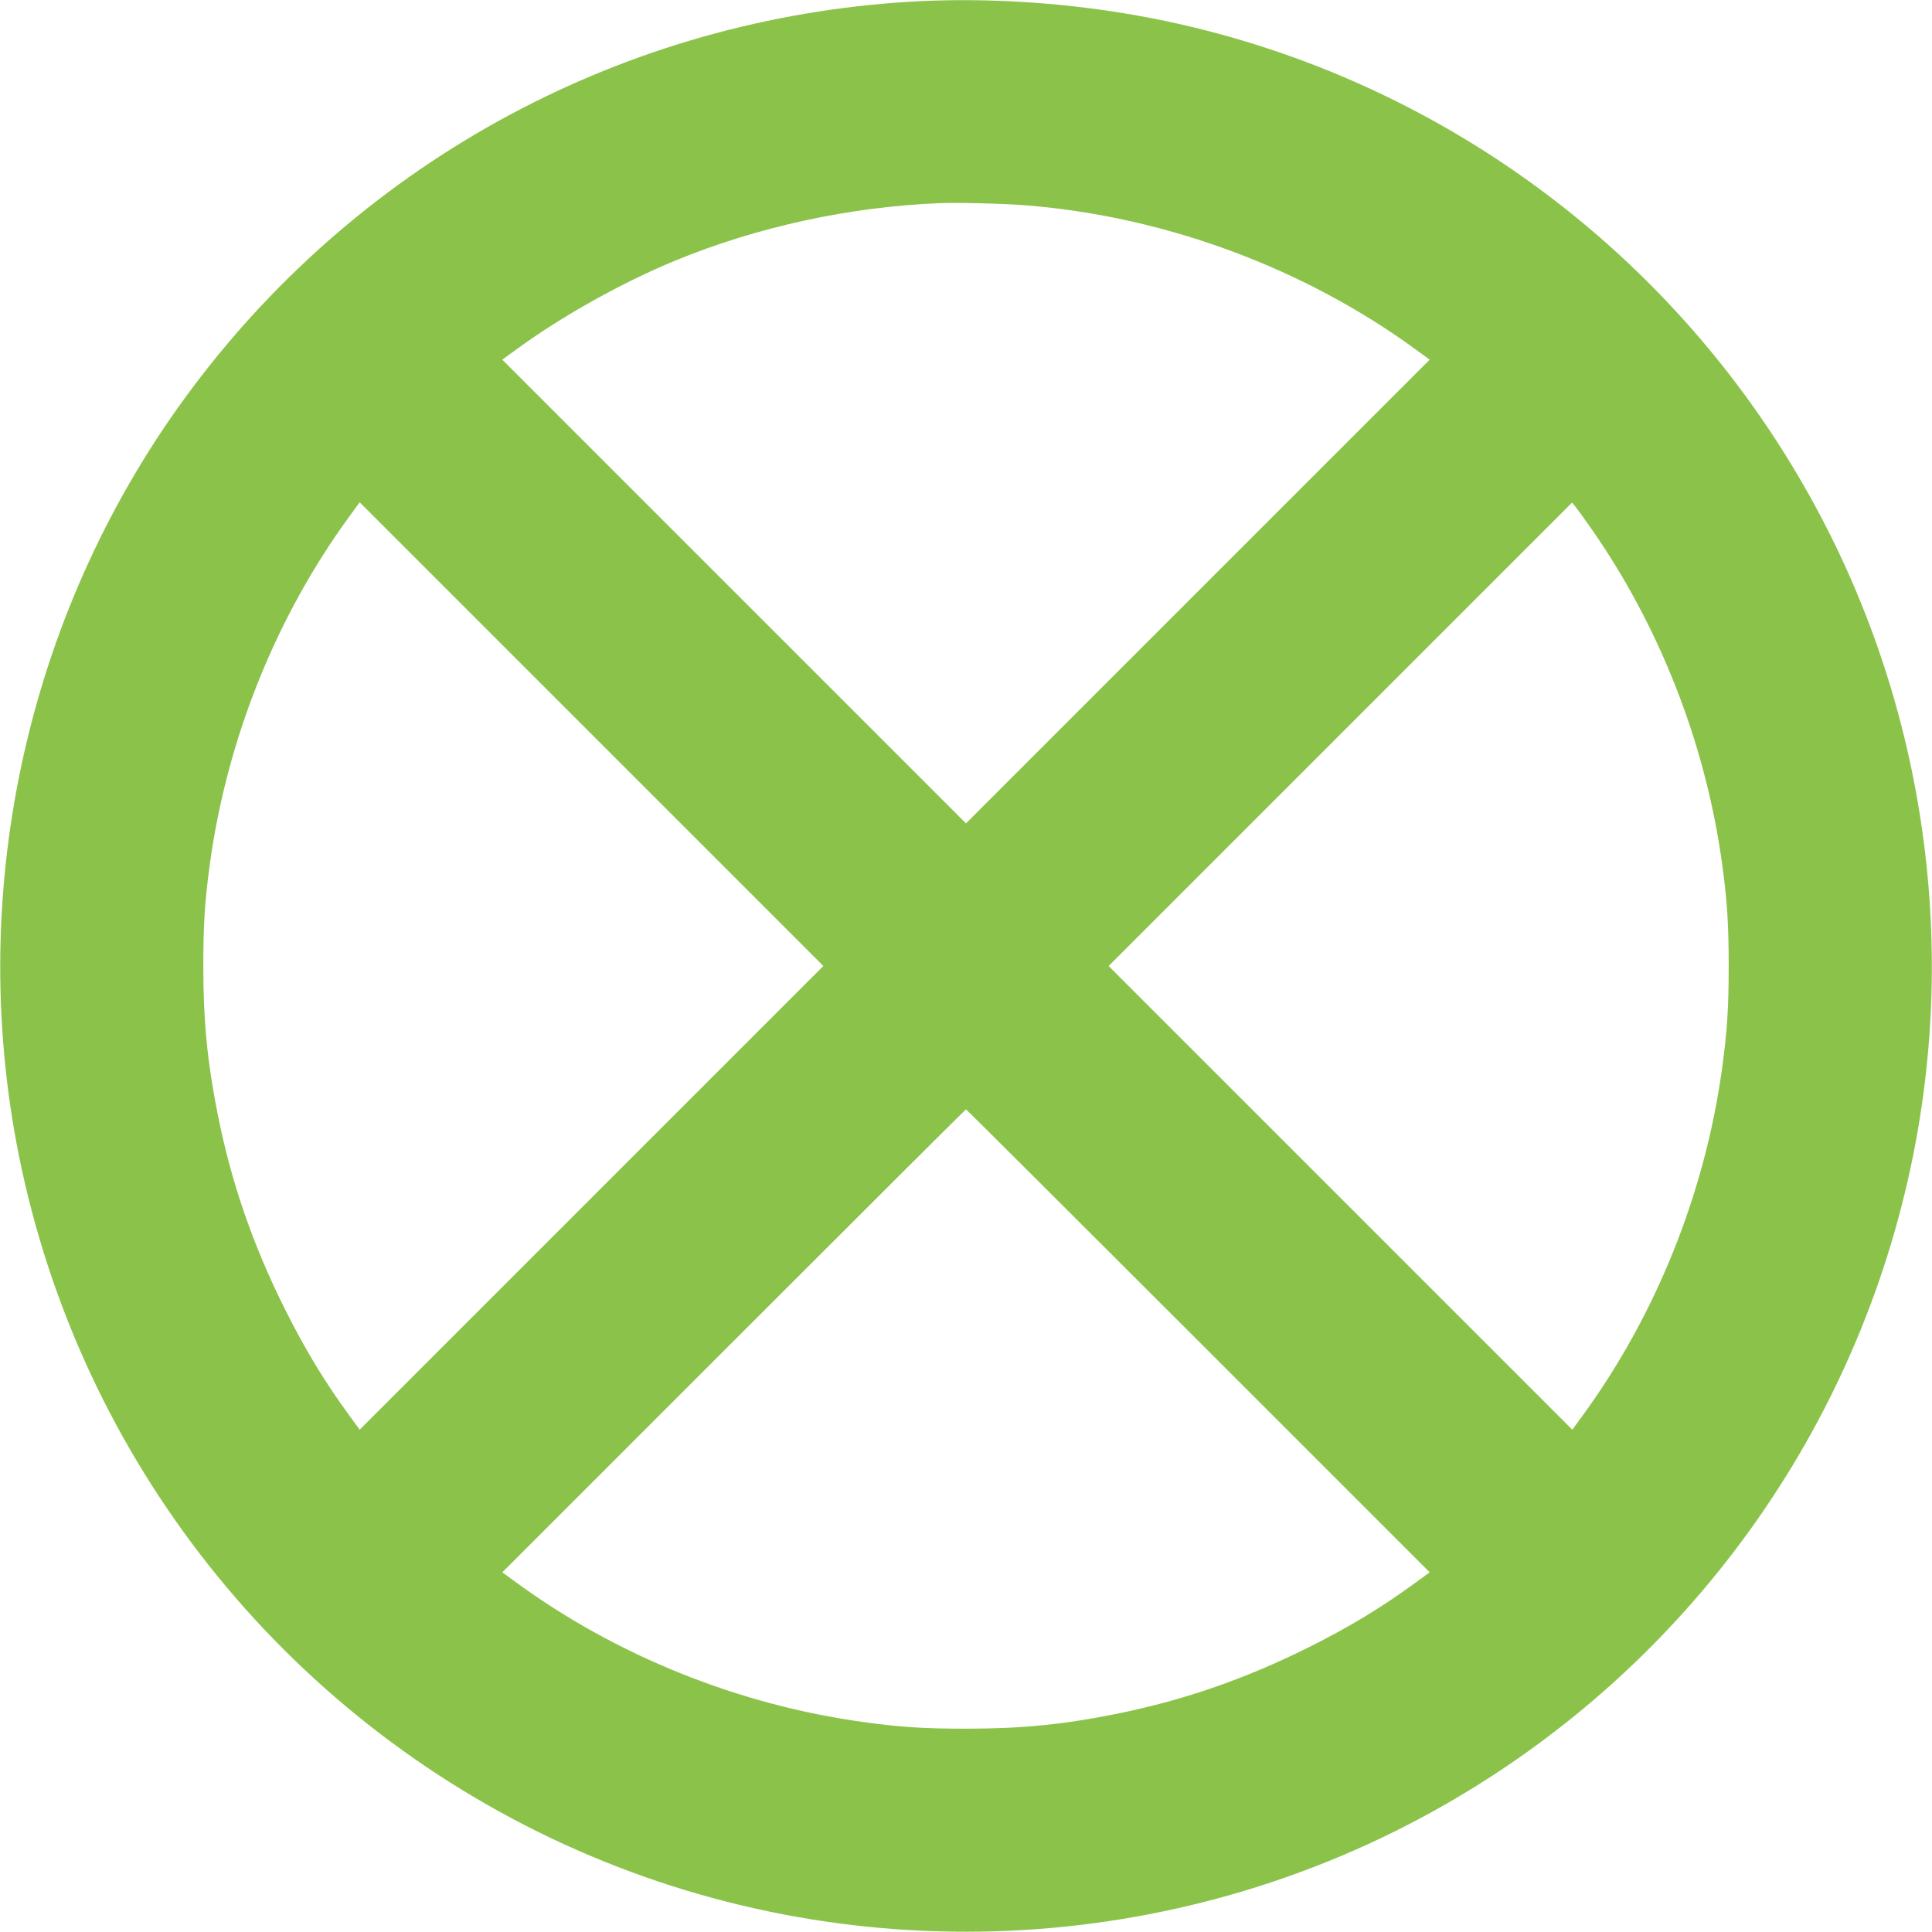 <?xml version="1.0" standalone="no"?>
<!DOCTYPE svg PUBLIC "-//W3C//DTD SVG 20010904//EN"
 "http://www.w3.org/TR/2001/REC-SVG-20010904/DTD/svg10.dtd">
<svg version="1.0" xmlns="http://www.w3.org/2000/svg"
 width="1280pt" height="1280pt" viewBox="0 0 1280 1280"
 preserveAspectRatio="xMidYMid meet">
<g transform="translate(0,1280) scale(0.1,-0.1)"
fill="#8bc34a" stroke="none">
<path d="M6035 12789 c-1890 -112 -3621 -1041 -4757 -2554 -1087 -1447 -1509
-3313 -1153 -5090 405 -2014 1749 -3711 3615 -4565 1872 -856 4051 -757 5837
266 1606 920 2734 2485 3098 4299 303 1511 46 3094 -721 4432 -971 1696 -2665
2858 -4589 3148 -444 67 -908 89 -1330 64z m770 -1350 c921 -75 1838 -416
2578 -957 l89 -65 -1536 -1536 -1536 -1536 -1536 1536 -1536 1536 89 65 c306
224 702 445 1058 592 542 223 1154 356 1750 380 118 5 443 -3 580 -15z m-2886
-6575 l-1536 -1536 -65 89 c-167 228 -295 439 -432 713 -212 425 -356 842
-445 1295 -68 342 -94 615 -94 975 0 275 10 434 44 680 114 828 440 1638 927
2303 l65 89 1536 -1536 1536 -1536 -1536 -1536z m6615 4446 c458 -651 765
-1432 875 -2230 34 -246 44 -405 44 -680 0 -275 -10 -434 -44 -680 -114 -828
-440 -1638 -927 -2303 l-65 -89 -1536 1536 -1536 1536 1535 1535 1535 1535 23
-27 c12 -16 56 -75 96 -133z m-2596 -5393 l1534 -1534 -89 -65 c-228 -167
-439 -295 -713 -432 -425 -212 -842 -356 -1295 -445 -342 -68 -615 -94 -975
-94 -275 0 -434 10 -680 44 -828 114 -1638 440 -2303 927 l-89 65 1534 1534
c843 843 1535 1533 1538 1533 3 0 695 -690 1538 -1533z"/>
</g>
</svg>
